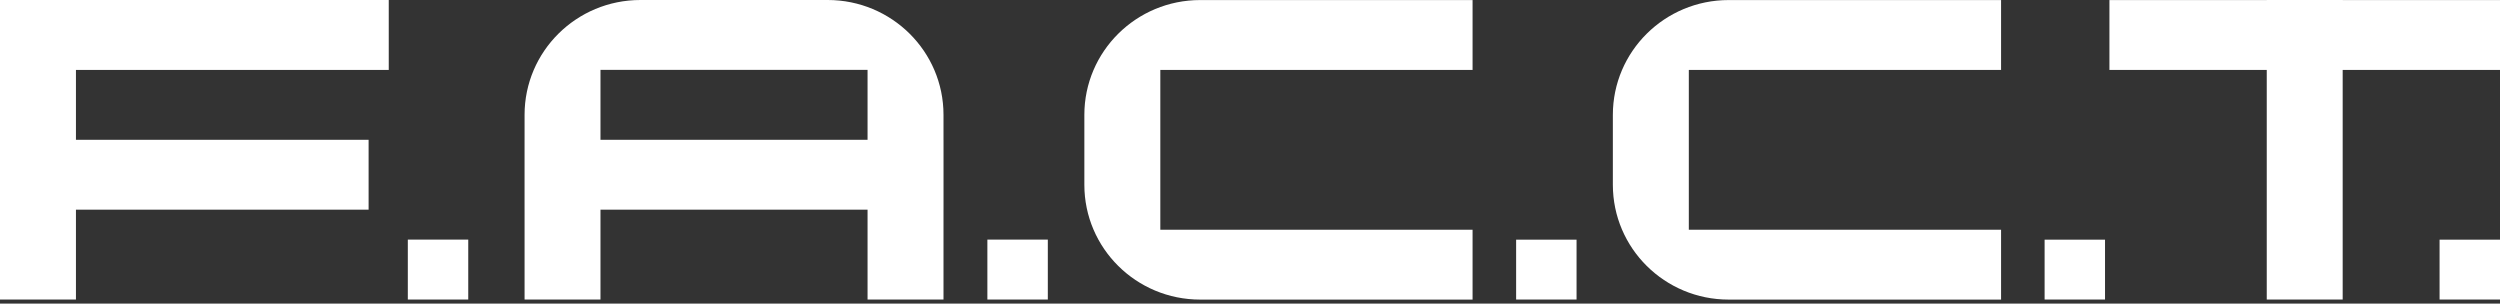<svg width="140" height="17" viewBox="0 0 140 17" fill="none" xmlns="http://www.w3.org/2000/svg">
<rect x="0" y="0" width="140" height="17" fill="#333333" stroke="none"/>
<g clip-path="url(#clip0_4543_1514)">
<path d="M0 0V3.915V7.828V11.741V16.774H4.253V11.741H20.642V7.828H4.253V3.915H21.77V0H4.253H0Z" fill="white"/>
<path d="M26.222 13.419H22.838V16.774H26.222V13.419Z" fill="white"/>
<path d="M58.678 13.419H55.293V16.774H58.678V13.419Z" fill="white"/>
<path d="M88.287 13.421H84.903V16.775H88.287V13.421Z" fill="white"/>
<path d="M131.19 0.003V0H126.938V0.003H118.128V3.917H126.938V16.774H131.19V3.917H140V0.003H131.19Z" fill="white"/>
<path d="M140 13.421H136.616V16.775H140V13.421Z" fill="white"/>
<path d="M60.724 6.433V10.347C60.724 13.898 63.627 16.777 67.211 16.777H82.464V12.864H64.978V3.916H82.464V0.003H67.211C63.629 0.003 60.724 2.882 60.724 6.433Z" fill="white"/>
<path d="M52.836 6.43C52.836 2.878 49.932 0 46.35 0H35.864C32.281 0 29.376 2.878 29.376 6.43V7.829H29.375V11.742H29.376V16.774H33.627V11.741H48.583V16.773H52.836V11.741H52.837V7.828H52.836V6.43ZM33.627 7.828V3.913H48.583V7.828H33.627Z" fill="white"/>
<path d="M117.881 13.421H114.498V16.775H117.881V13.421Z" fill="white"/>
<path d="M90.32 6.433V10.347C90.32 13.898 93.223 16.777 96.807 16.777H112.06V12.864H94.574V3.916H112.06V0.003H96.806C93.223 0.003 90.32 2.882 90.32 6.433Z" fill="white"/>
</g>
<defs>
<clipPath id="clip0_4543_1514">
<rect width="140" height="16.777" fill="white"/>
</clipPath>
</defs>
</svg>
